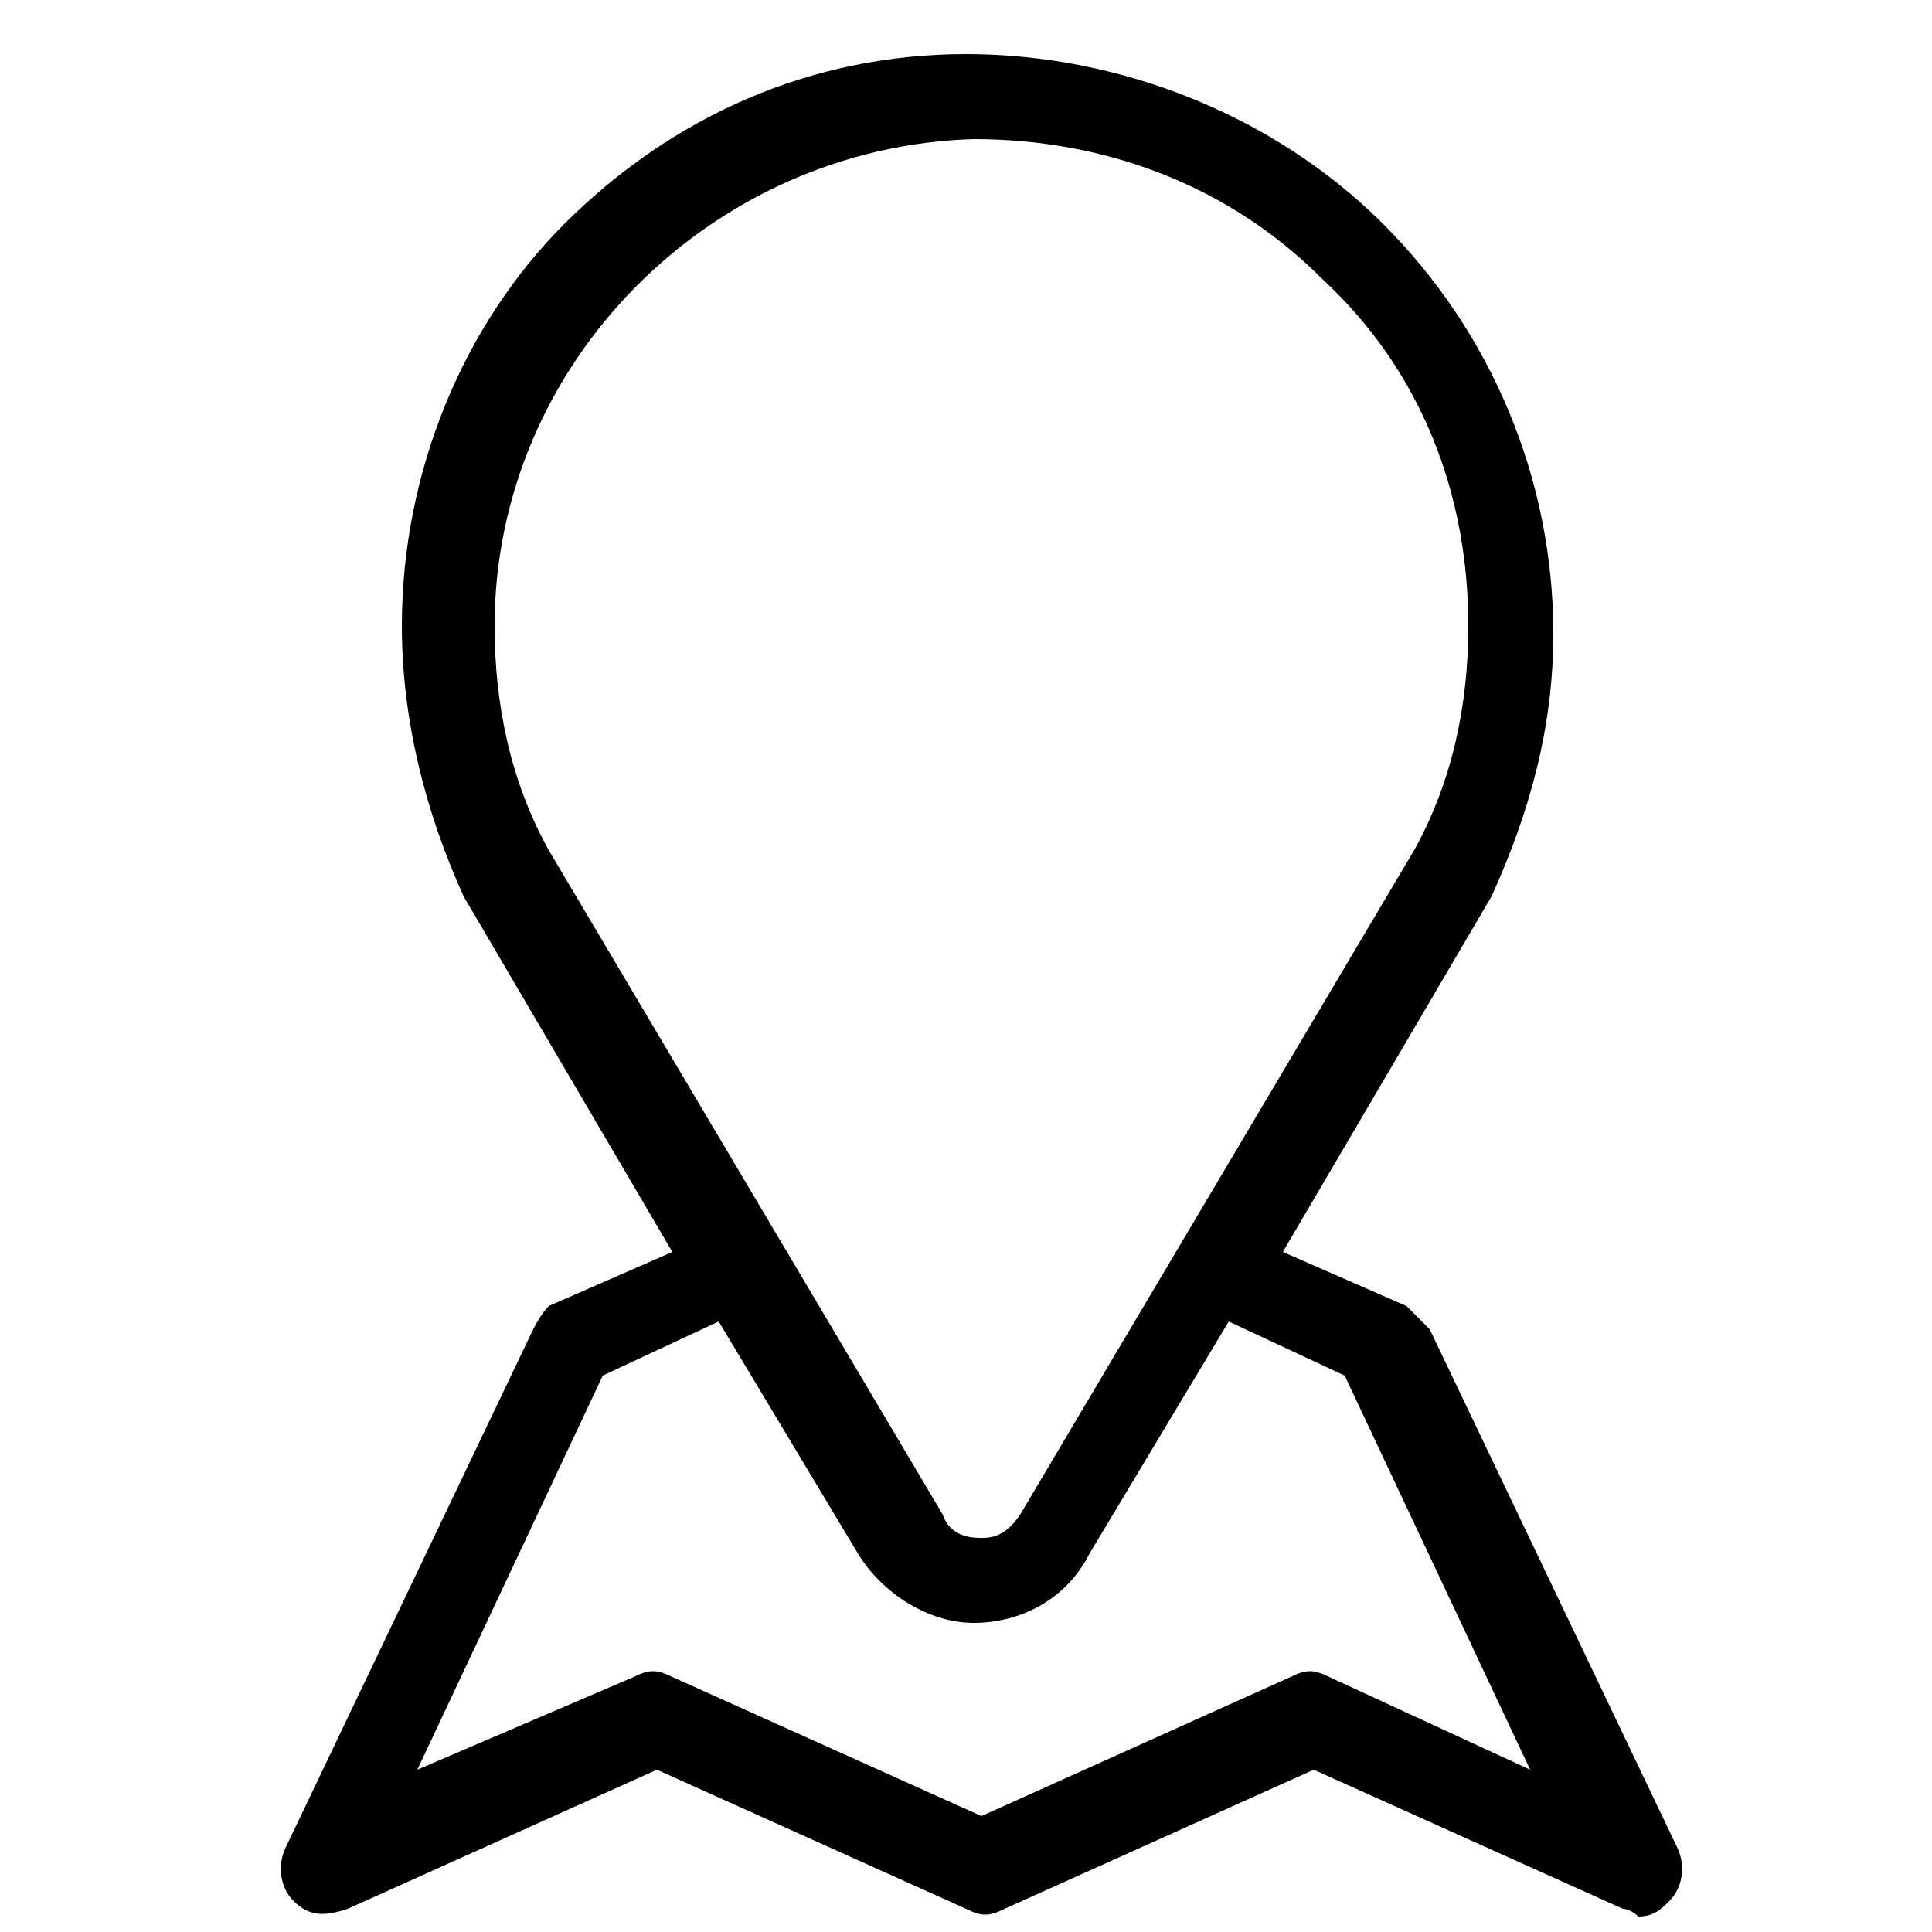 <?xml version="1.0" encoding="utf-8"?>
<!-- Generator: Adobe Illustrator 15.0.0, SVG Export Plug-In . SVG Version: 6.00 Build 0)  -->
<!DOCTYPE svg PUBLIC "-//W3C//DTD SVG 1.1//EN" "http://www.w3.org/Graphics/SVG/1.1/DTD/svg11.dtd">
<svg version="1.1" id="Layer_1" xmlns="http://www.w3.org/2000/svg" xmlns:xlink="http://www.w3.org/1999/xlink" x="0px" y="0px"
	 width="600px" height="600px" viewBox="0 0 600 600" enable-background="new 0 0 600 600" xml:space="preserve">
<g id="XMLID_5_">
	<g id="XMLID_6_">
		<path id="XMLID_7_" d="M520.8,573.6L444,412.8c-2.4-2.399-4.8-4.8-7.2-7.2L398.4,388.8l64.8-110.4l0,0
			c12-26.4,19.2-52.8,19.2-81.6c0-48-19.2-93.6-52.801-127.2C396,36,348,16.8,300,16.8S208.8,36,175.2,69.6
			c-31.2,31.2-50.4,76.8-50.4,124.8c0,28.8,7.2,57.6,19.2,84l0,0l64.8,110.4l-38.4,16.8c0,0-2.4,2.4-4.8,7.2L88.8,573.6
			c-2.4,4.801-2.4,12,2.4,16.801c4.8,4.8,9.6,4.8,16.8,2.399l96-43.2l96,43.2c4.8,2.4,7.2,2.4,12,0l96-43.2l96,43.2
			c2.4,0,4.8,2.4,4.8,2.4c4.8,0,7.2-2.4,9.601-4.8C523.2,585.6,523.2,578.4,520.8,573.6z M170.4,264c-12-21.6-16.8-45.6-16.8-69.6
			c0-81.6,67.2-148.8,148.8-151.2c40.8,0,79.199,14.4,108,43.2c31.199,28.8,45.6,67.2,45.6,108c0,24-4.8,48-16.8,69.6L316.8,470.4
			c-4.8,7.199-9.6,7.199-12,7.199c-2.399,0-9.6,0-12-7.199L170.4,264z M412.8,520.8c-4.8-2.399-7.2-2.399-12,0l-96,43.2l-96-43.2
			c-4.8-2.399-7.2-2.399-12,0l-67.2,28.8L187.2,427.2l36-16.8l43.2,72c7.2,12,21.6,21.6,36,21.6c14.399,0,28.8-7.2,36-21.6
			l43.199-72l36,16.8L475.2,549.6L412.8,520.8z"/>
	</g>
</g>
</svg>
